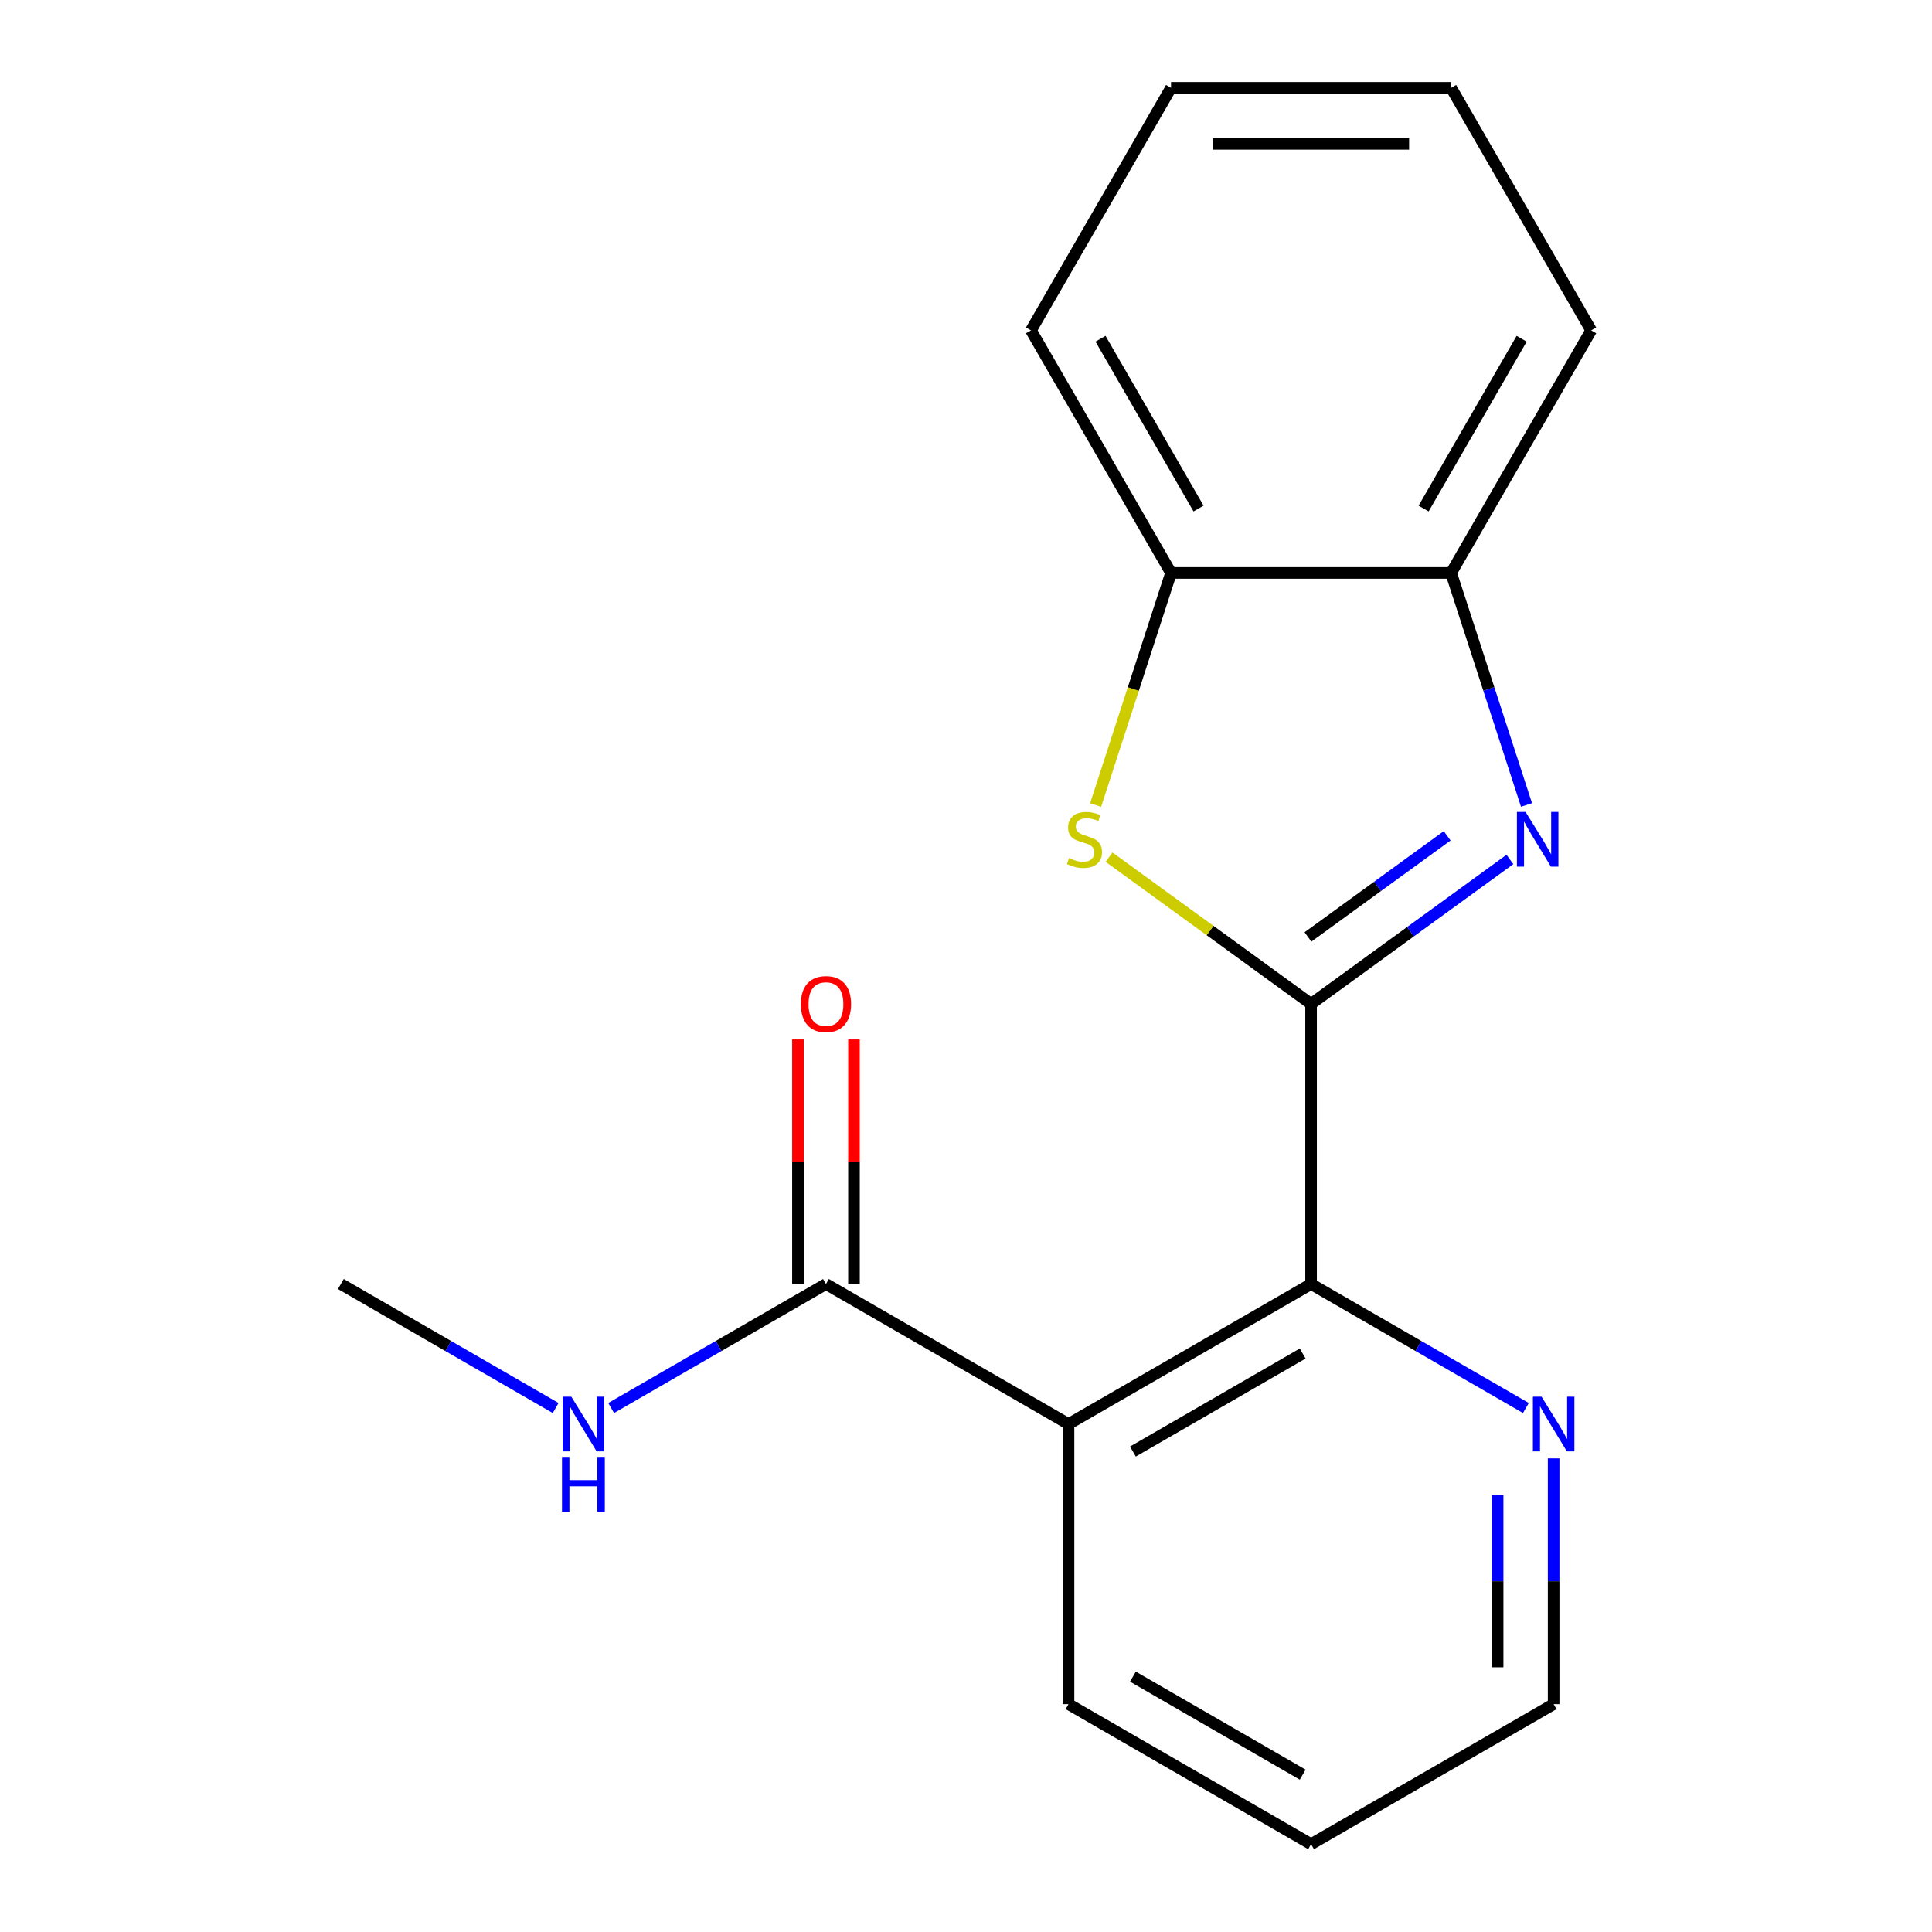 <?xml version='1.0' encoding='iso-8859-1'?>
<svg version='1.1' baseProfile='full'
              xmlns='http://www.w3.org/2000/svg'
                      xmlns:rdkit='http://www.rdkit.org/xml'
                      xmlns:xlink='http://www.w3.org/1999/xlink'
                  xml:space='preserve'
width='1000px' height='1000px' viewBox='0 0 1000 1000'>
<!-- END OF HEADER -->
<rect style='opacity:1.0;fill:#FFFFFF;stroke:none' width='1000' height='1000' x='0' y='0'> </rect>
<path class='bond-0' d='M 678.61,519.636 L 730.07,482.248' style='fill:none;fill-rule:evenodd;stroke:#000000;stroke-width:6px;stroke-linecap:butt;stroke-linejoin:miter;stroke-opacity:1' />
<path class='bond-0' d='M 730.07,482.248 L 781.529,444.861' style='fill:none;fill-rule:evenodd;stroke:#0000FF;stroke-width:6px;stroke-linecap:butt;stroke-linejoin:miter;stroke-opacity:1' />
<path class='bond-0' d='M 677.006,484.963 L 713.028,458.792' style='fill:none;fill-rule:evenodd;stroke:#000000;stroke-width:6px;stroke-linecap:butt;stroke-linejoin:miter;stroke-opacity:1' />
<path class='bond-0' d='M 713.028,458.792 L 749.049,432.62' style='fill:none;fill-rule:evenodd;stroke:#0000FF;stroke-width:6px;stroke-linecap:butt;stroke-linejoin:miter;stroke-opacity:1' />
<path class='bond-1' d='M 678.61,519.636 L 626.321,481.645' style='fill:none;fill-rule:evenodd;stroke:#000000;stroke-width:6px;stroke-linecap:butt;stroke-linejoin:miter;stroke-opacity:1' />
<path class='bond-1' d='M 626.321,481.645 L 574.031,443.655' style='fill:none;fill-rule:evenodd;stroke:#CCCC00;stroke-width:6px;stroke-linecap:butt;stroke-linejoin:miter;stroke-opacity:1' />
<path class='bond-3' d='M 678.61,519.636 L 678.61,664.606' style='fill:none;fill-rule:evenodd;stroke:#000000;stroke-width:6px;stroke-linecap:butt;stroke-linejoin:miter;stroke-opacity:1' />
<path class='bond-5' d='M 790.115,416.64 L 770.605,356.595' style='fill:none;fill-rule:evenodd;stroke:#0000FF;stroke-width:6px;stroke-linecap:butt;stroke-linejoin:miter;stroke-opacity:1' />
<path class='bond-5' d='M 770.605,356.595 L 751.095,296.55' style='fill:none;fill-rule:evenodd;stroke:#000000;stroke-width:6px;stroke-linecap:butt;stroke-linejoin:miter;stroke-opacity:1' />
<path class='bond-6' d='M 567.093,416.68 L 586.609,356.615' style='fill:none;fill-rule:evenodd;stroke:#CCCC00;stroke-width:6px;stroke-linecap:butt;stroke-linejoin:miter;stroke-opacity:1' />
<path class='bond-6' d='M 586.609,356.615 L 606.125,296.55' style='fill:none;fill-rule:evenodd;stroke:#000000;stroke-width:6px;stroke-linecap:butt;stroke-linejoin:miter;stroke-opacity:1' />
<path class='bond-2' d='M 553.063,737.091 L 678.61,664.606' style='fill:none;fill-rule:evenodd;stroke:#000000;stroke-width:6px;stroke-linecap:butt;stroke-linejoin:miter;stroke-opacity:1' />
<path class='bond-2' d='M 586.392,751.327 L 674.275,700.588' style='fill:none;fill-rule:evenodd;stroke:#000000;stroke-width:6px;stroke-linecap:butt;stroke-linejoin:miter;stroke-opacity:1' />
<path class='bond-4' d='M 553.063,737.091 L 427.515,664.606' style='fill:none;fill-rule:evenodd;stroke:#000000;stroke-width:6px;stroke-linecap:butt;stroke-linejoin:miter;stroke-opacity:1' />
<path class='bond-10' d='M 553.063,737.091 L 553.063,882.06' style='fill:none;fill-rule:evenodd;stroke:#000000;stroke-width:6px;stroke-linecap:butt;stroke-linejoin:miter;stroke-opacity:1' />
<path class='bond-7' d='M 678.61,664.606 L 734.202,696.701' style='fill:none;fill-rule:evenodd;stroke:#000000;stroke-width:6px;stroke-linecap:butt;stroke-linejoin:miter;stroke-opacity:1' />
<path class='bond-7' d='M 734.202,696.701 L 789.794,728.797' style='fill:none;fill-rule:evenodd;stroke:#0000FF;stroke-width:6px;stroke-linecap:butt;stroke-linejoin:miter;stroke-opacity:1' />
<path class='bond-8' d='M 442.012,664.606 L 442.012,601.313' style='fill:none;fill-rule:evenodd;stroke:#000000;stroke-width:6px;stroke-linecap:butt;stroke-linejoin:miter;stroke-opacity:1' />
<path class='bond-8' d='M 442.012,601.313 L 442.012,538.02' style='fill:none;fill-rule:evenodd;stroke:#FF0000;stroke-width:6px;stroke-linecap:butt;stroke-linejoin:miter;stroke-opacity:1' />
<path class='bond-8' d='M 413.018,664.606 L 413.018,601.313' style='fill:none;fill-rule:evenodd;stroke:#000000;stroke-width:6px;stroke-linecap:butt;stroke-linejoin:miter;stroke-opacity:1' />
<path class='bond-8' d='M 413.018,601.313 L 413.018,538.02' style='fill:none;fill-rule:evenodd;stroke:#FF0000;stroke-width:6px;stroke-linecap:butt;stroke-linejoin:miter;stroke-opacity:1' />
<path class='bond-9' d='M 427.515,664.606 L 371.923,696.701' style='fill:none;fill-rule:evenodd;stroke:#000000;stroke-width:6px;stroke-linecap:butt;stroke-linejoin:miter;stroke-opacity:1' />
<path class='bond-9' d='M 371.923,696.701 L 316.332,728.797' style='fill:none;fill-rule:evenodd;stroke:#0000FF;stroke-width:6px;stroke-linecap:butt;stroke-linejoin:miter;stroke-opacity:1' />
<path class='bond-11' d='M 751.095,296.55 L 823.58,171.002' style='fill:none;fill-rule:evenodd;stroke:#000000;stroke-width:6px;stroke-linecap:butt;stroke-linejoin:miter;stroke-opacity:1' />
<path class='bond-11' d='M 736.859,263.221 L 787.598,175.337' style='fill:none;fill-rule:evenodd;stroke:#000000;stroke-width:6px;stroke-linecap:butt;stroke-linejoin:miter;stroke-opacity:1' />
<path class='bond-18' d='M 751.095,296.55 L 606.125,296.55' style='fill:none;fill-rule:evenodd;stroke:#000000;stroke-width:6px;stroke-linecap:butt;stroke-linejoin:miter;stroke-opacity:1' />
<path class='bond-12' d='M 606.125,296.55 L 533.64,171.002' style='fill:none;fill-rule:evenodd;stroke:#000000;stroke-width:6px;stroke-linecap:butt;stroke-linejoin:miter;stroke-opacity:1' />
<path class='bond-12' d='M 620.362,263.221 L 569.623,175.337' style='fill:none;fill-rule:evenodd;stroke:#000000;stroke-width:6px;stroke-linecap:butt;stroke-linejoin:miter;stroke-opacity:1' />
<path class='bond-13' d='M 804.158,754.875 L 804.158,818.468' style='fill:none;fill-rule:evenodd;stroke:#0000FF;stroke-width:6px;stroke-linecap:butt;stroke-linejoin:miter;stroke-opacity:1' />
<path class='bond-13' d='M 804.158,818.468 L 804.158,882.06' style='fill:none;fill-rule:evenodd;stroke:#000000;stroke-width:6px;stroke-linecap:butt;stroke-linejoin:miter;stroke-opacity:1' />
<path class='bond-13' d='M 775.164,773.953 L 775.164,818.468' style='fill:none;fill-rule:evenodd;stroke:#0000FF;stroke-width:6px;stroke-linecap:butt;stroke-linejoin:miter;stroke-opacity:1' />
<path class='bond-13' d='M 775.164,818.468 L 775.164,862.983' style='fill:none;fill-rule:evenodd;stroke:#000000;stroke-width:6px;stroke-linecap:butt;stroke-linejoin:miter;stroke-opacity:1' />
<path class='bond-14' d='M 287.603,728.797 L 232.011,696.701' style='fill:none;fill-rule:evenodd;stroke:#0000FF;stroke-width:6px;stroke-linecap:butt;stroke-linejoin:miter;stroke-opacity:1' />
<path class='bond-14' d='M 232.011,696.701 L 176.42,664.606' style='fill:none;fill-rule:evenodd;stroke:#000000;stroke-width:6px;stroke-linecap:butt;stroke-linejoin:miter;stroke-opacity:1' />
<path class='bond-19' d='M 553.063,882.06 L 678.61,954.545' style='fill:none;fill-rule:evenodd;stroke:#000000;stroke-width:6px;stroke-linecap:butt;stroke-linejoin:miter;stroke-opacity:1' />
<path class='bond-19' d='M 586.392,867.824 L 674.275,918.563' style='fill:none;fill-rule:evenodd;stroke:#000000;stroke-width:6px;stroke-linecap:butt;stroke-linejoin:miter;stroke-opacity:1' />
<path class='bond-17' d='M 823.58,171.002 L 751.095,45.455' style='fill:none;fill-rule:evenodd;stroke:#000000;stroke-width:6px;stroke-linecap:butt;stroke-linejoin:miter;stroke-opacity:1' />
<path class='bond-16' d='M 533.64,171.002 L 606.125,45.455' style='fill:none;fill-rule:evenodd;stroke:#000000;stroke-width:6px;stroke-linecap:butt;stroke-linejoin:miter;stroke-opacity:1' />
<path class='bond-15' d='M 804.158,882.06 L 678.61,954.545' style='fill:none;fill-rule:evenodd;stroke:#000000;stroke-width:6px;stroke-linecap:butt;stroke-linejoin:miter;stroke-opacity:1' />
<path class='bond-20' d='M 606.125,45.455 L 751.095,45.455' style='fill:none;fill-rule:evenodd;stroke:#000000;stroke-width:6px;stroke-linecap:butt;stroke-linejoin:miter;stroke-opacity:1' />
<path class='bond-20' d='M 627.871,74.448 L 729.35,74.448' style='fill:none;fill-rule:evenodd;stroke:#000000;stroke-width:6px;stroke-linecap:butt;stroke-linejoin:miter;stroke-opacity:1' />
<path  class='atom-1' d='M 789.633 420.264
L 798.913 435.264
Q 799.833 436.744, 801.313 439.424
Q 802.793 442.104, 802.873 442.264
L 802.873 420.264
L 806.633 420.264
L 806.633 448.584
L 802.753 448.584
L 792.793 432.184
Q 791.633 430.264, 790.393 428.064
Q 789.193 425.864, 788.833 425.184
L 788.833 448.584
L 785.153 448.584
L 785.153 420.264
L 789.633 420.264
' fill='#0000FF'/>
<path  class='atom-2' d='M 553.327 444.144
Q 553.647 444.264, 554.967 444.824
Q 556.287 445.384, 557.727 445.744
Q 559.207 446.064, 560.647 446.064
Q 563.327 446.064, 564.887 444.784
Q 566.447 443.464, 566.447 441.184
Q 566.447 439.624, 565.647 438.664
Q 564.887 437.704, 563.687 437.184
Q 562.487 436.664, 560.487 436.064
Q 557.967 435.304, 556.447 434.584
Q 554.967 433.864, 553.887 432.344
Q 552.847 430.824, 552.847 428.264
Q 552.847 424.704, 555.247 422.504
Q 557.687 420.304, 562.487 420.304
Q 565.767 420.304, 569.487 421.864
L 568.567 424.944
Q 565.167 423.544, 562.607 423.544
Q 559.847 423.544, 558.327 424.704
Q 556.807 425.824, 556.847 427.784
Q 556.847 429.304, 557.607 430.224
Q 558.407 431.144, 559.527 431.664
Q 560.687 432.184, 562.607 432.784
Q 565.167 433.584, 566.687 434.384
Q 568.207 435.184, 569.287 436.824
Q 570.407 438.424, 570.407 441.184
Q 570.407 445.104, 567.767 447.224
Q 565.167 449.304, 560.807 449.304
Q 558.287 449.304, 556.367 448.744
Q 554.487 448.224, 552.247 447.304
L 553.327 444.144
' fill='#CCCC00'/>
<path  class='atom-8' d='M 797.898 722.931
L 807.178 737.931
Q 808.098 739.411, 809.578 742.091
Q 811.058 744.771, 811.138 744.931
L 811.138 722.931
L 814.898 722.931
L 814.898 751.251
L 811.018 751.251
L 801.058 734.851
Q 799.898 732.931, 798.658 730.731
Q 797.458 728.531, 797.098 727.851
L 797.098 751.251
L 793.418 751.251
L 793.418 722.931
L 797.898 722.931
' fill='#0000FF'/>
<path  class='atom-9' d='M 414.515 519.716
Q 414.515 512.916, 417.875 509.116
Q 421.235 505.316, 427.515 505.316
Q 433.795 505.316, 437.155 509.116
Q 440.515 512.916, 440.515 519.716
Q 440.515 526.596, 437.115 530.516
Q 433.715 534.396, 427.515 534.396
Q 421.275 534.396, 417.875 530.516
Q 414.515 526.636, 414.515 519.716
M 427.515 531.196
Q 431.835 531.196, 434.155 528.316
Q 436.515 525.396, 436.515 519.716
Q 436.515 514.156, 434.155 511.356
Q 431.835 508.516, 427.515 508.516
Q 423.195 508.516, 420.835 511.316
Q 418.515 514.116, 418.515 519.716
Q 418.515 525.436, 420.835 528.316
Q 423.195 531.196, 427.515 531.196
' fill='#FF0000'/>
<path  class='atom-10' d='M 295.707 722.931
L 304.987 737.931
Q 305.907 739.411, 307.387 742.091
Q 308.867 744.771, 308.947 744.931
L 308.947 722.931
L 312.707 722.931
L 312.707 751.251
L 308.827 751.251
L 298.867 734.851
Q 297.707 732.931, 296.467 730.731
Q 295.267 728.531, 294.907 727.851
L 294.907 751.251
L 291.227 751.251
L 291.227 722.931
L 295.707 722.931
' fill='#0000FF'/>
<path  class='atom-10' d='M 290.887 754.083
L 294.727 754.083
L 294.727 766.123
L 309.207 766.123
L 309.207 754.083
L 313.047 754.083
L 313.047 782.403
L 309.207 782.403
L 309.207 769.323
L 294.727 769.323
L 294.727 782.403
L 290.887 782.403
L 290.887 754.083
' fill='#0000FF'/>
</svg>
